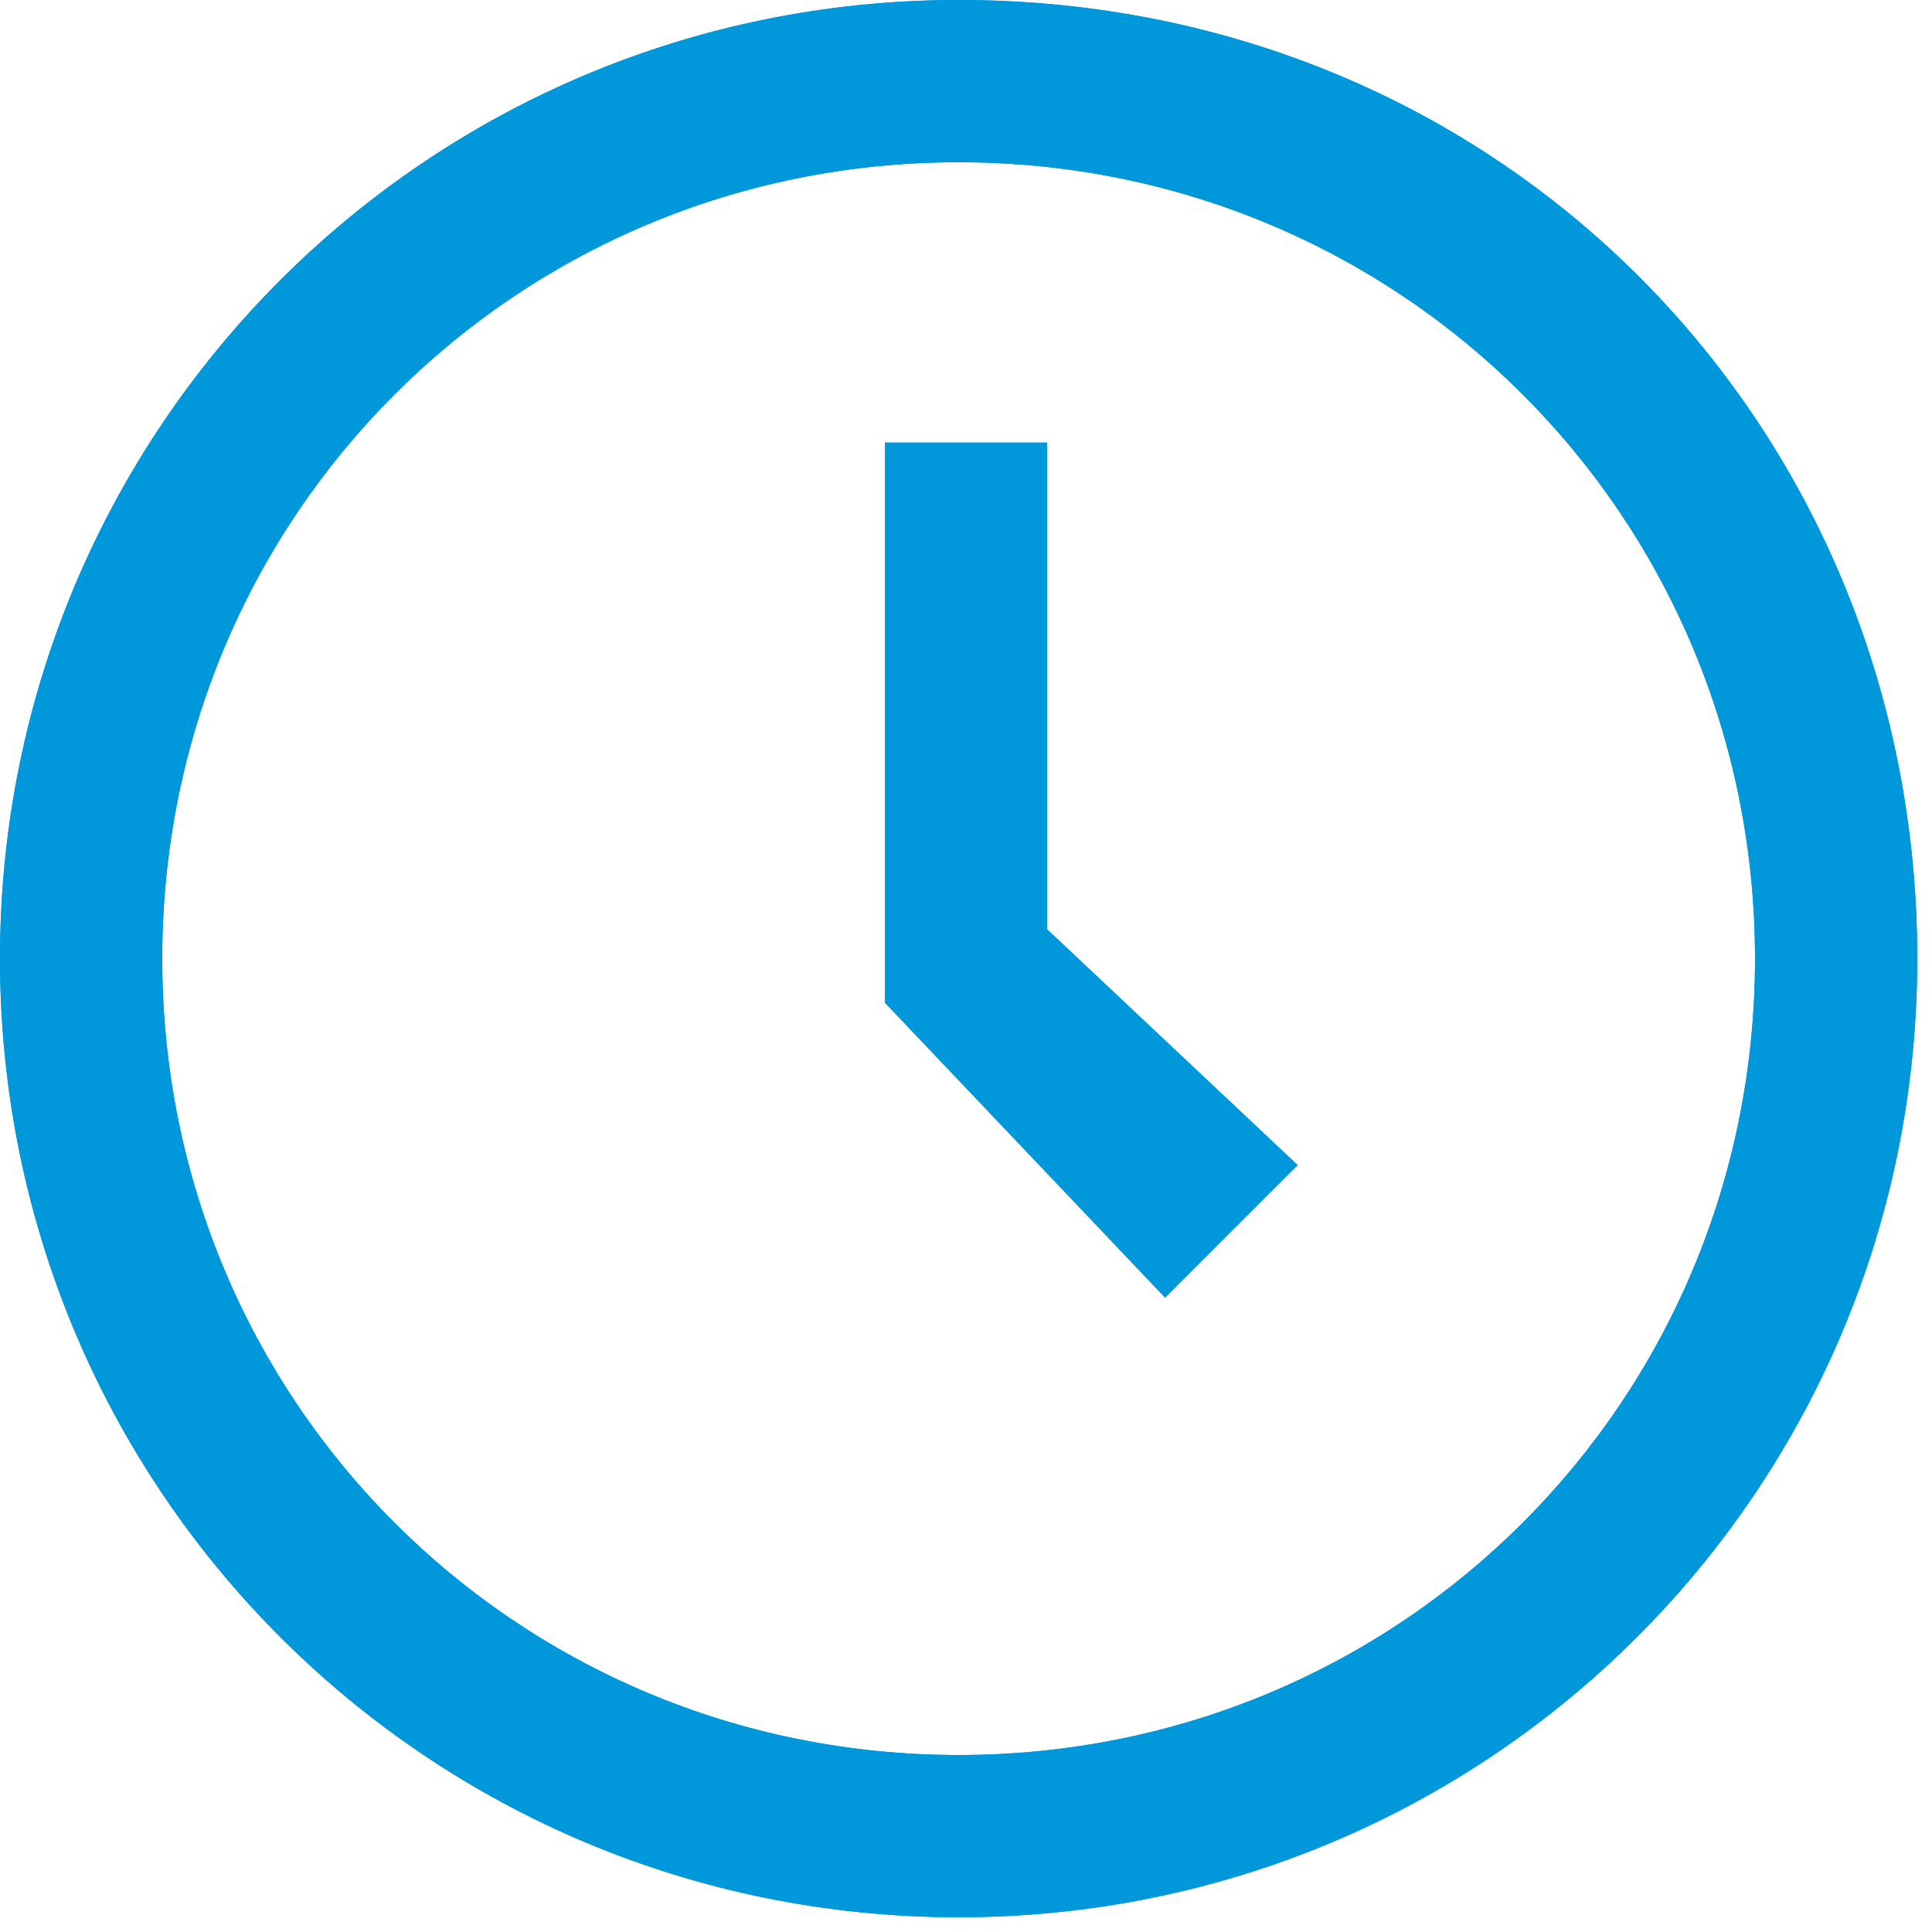 <?xml version="1.0" encoding="utf-8"?>
<!-- Generator: Adobe Illustrator 23.0.5, SVG Export Plug-In . SVG Version: 6.00 Build 0)  -->
<svg version="1.1" id="圖層_1" xmlns="http://www.w3.org/2000/svg" xmlns:xlink="http://www.w3.org/1999/xlink" x="0px" y="0px"
	 viewBox="0 0 13.1 13.1" style="enable-background:new 0 0 13.1 13.1;" xml:space="preserve">
<style type="text/css">
	.st0{fill:#0098DB;}
</style>
<path class="st0" d="M6.5,0C2.9,0,0,2.9,0,6.5s2.9,6.5,6.5,6.5s6.5-2.9,6.5-6.5S10.2,0,6.5,0z M6.5,11.9c-3,0-5.4-2.4-5.4-5.4
	s2.4-5.4,5.4-5.4s5.4,2.4,5.4,5.4S9.5,11.9,6.5,11.9z"/>
<g>
	<g>
		<path class="st0" d="M6.5,0C2.9,0,0,2.9,0,6.5s2.9,6.5,6.5,6.5s6.5-2.9,6.5-6.5S10.2,0,6.5,0z M6.5,11.9c-3,0-5.4-2.4-5.4-5.4
			s2.4-5.4,5.4-5.4s5.4,2.4,5.4,5.4S9.5,11.9,6.5,11.9z"/>
		<polygon class="st0" points="7.1,3 6,3 6,6.8 7.9,8.8 8.8,7.9 7.1,6.3 		"/>
	</g>
</g>
</svg>
